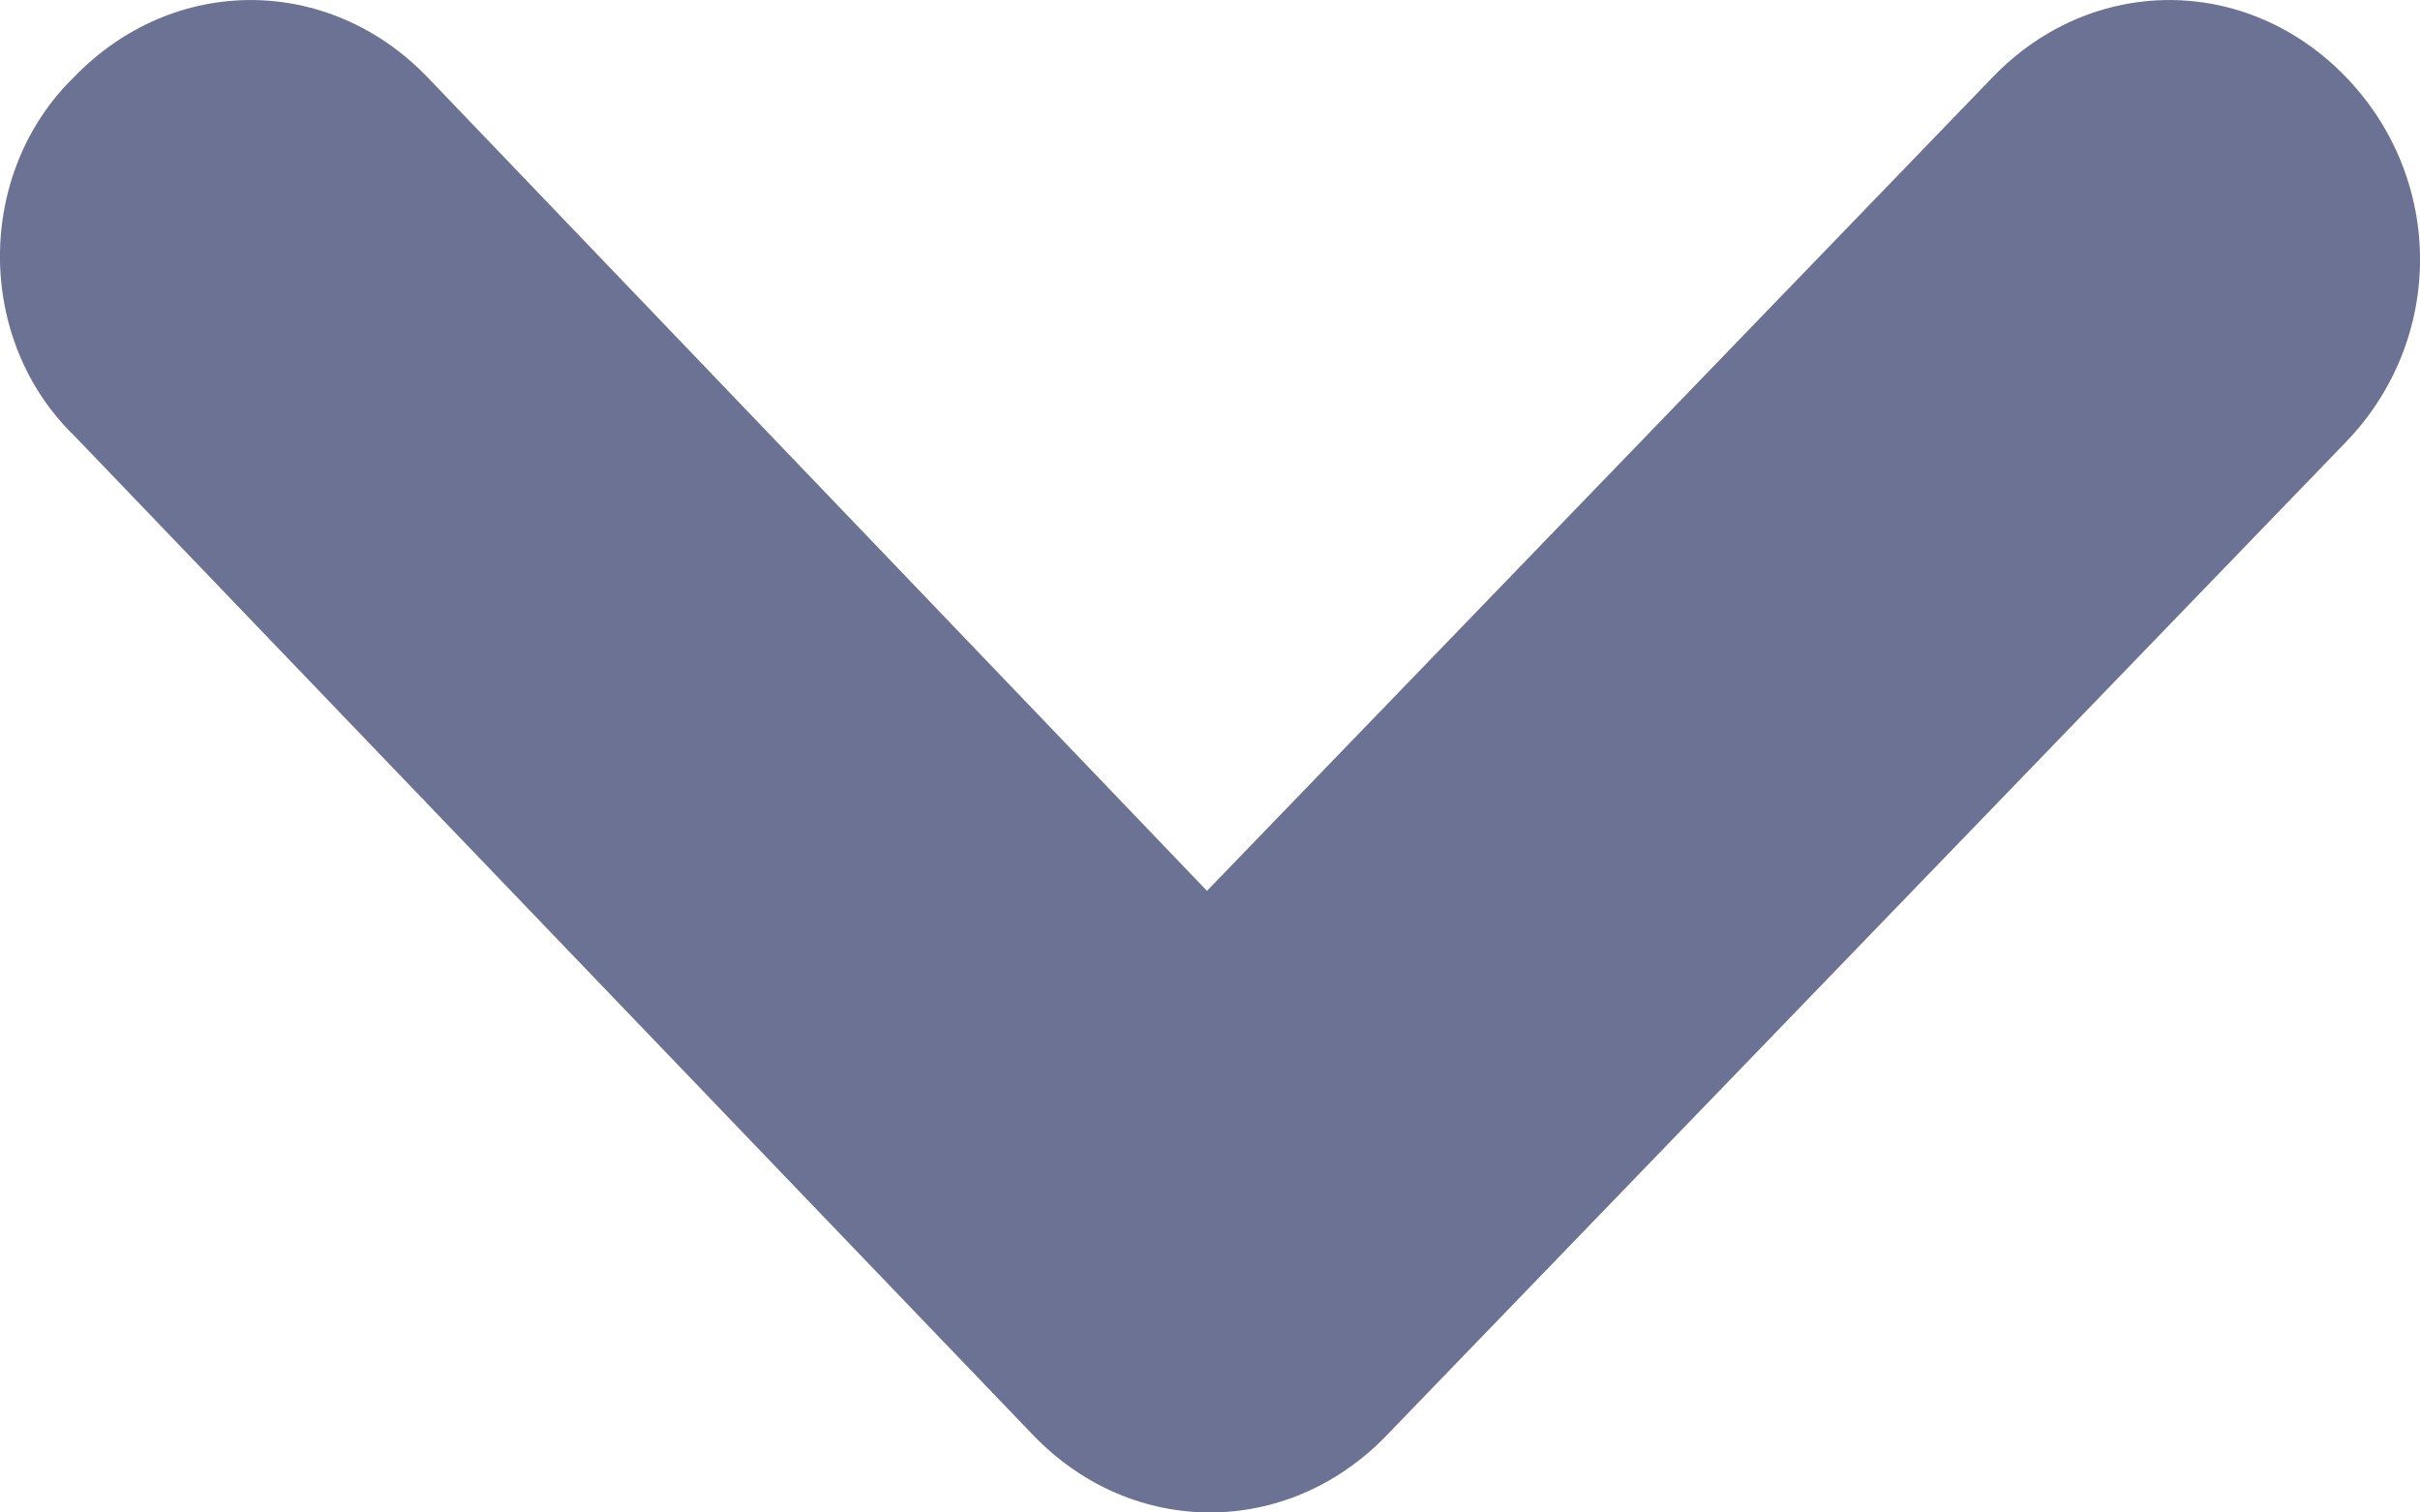 <svg width="16" height="10" viewBox="0 0 16 10" fill="none" xmlns="http://www.w3.org/2000/svg">
<path d="M0.491 0.508C1.146 -0.169 2.169 -0.169 2.824 0.508L7.98 5.89L13.177 0.508C13.831 -0.169 14.854 -0.169 15.509 0.508C16.164 1.186 16.164 2.246 15.509 2.924L9.166 9.492C8.512 10.169 7.488 10.169 6.834 9.492L0.491 2.881C-0.164 2.246 -0.164 1.144 0.491 0.508Z" fill="#6B7294"/>
</svg>
